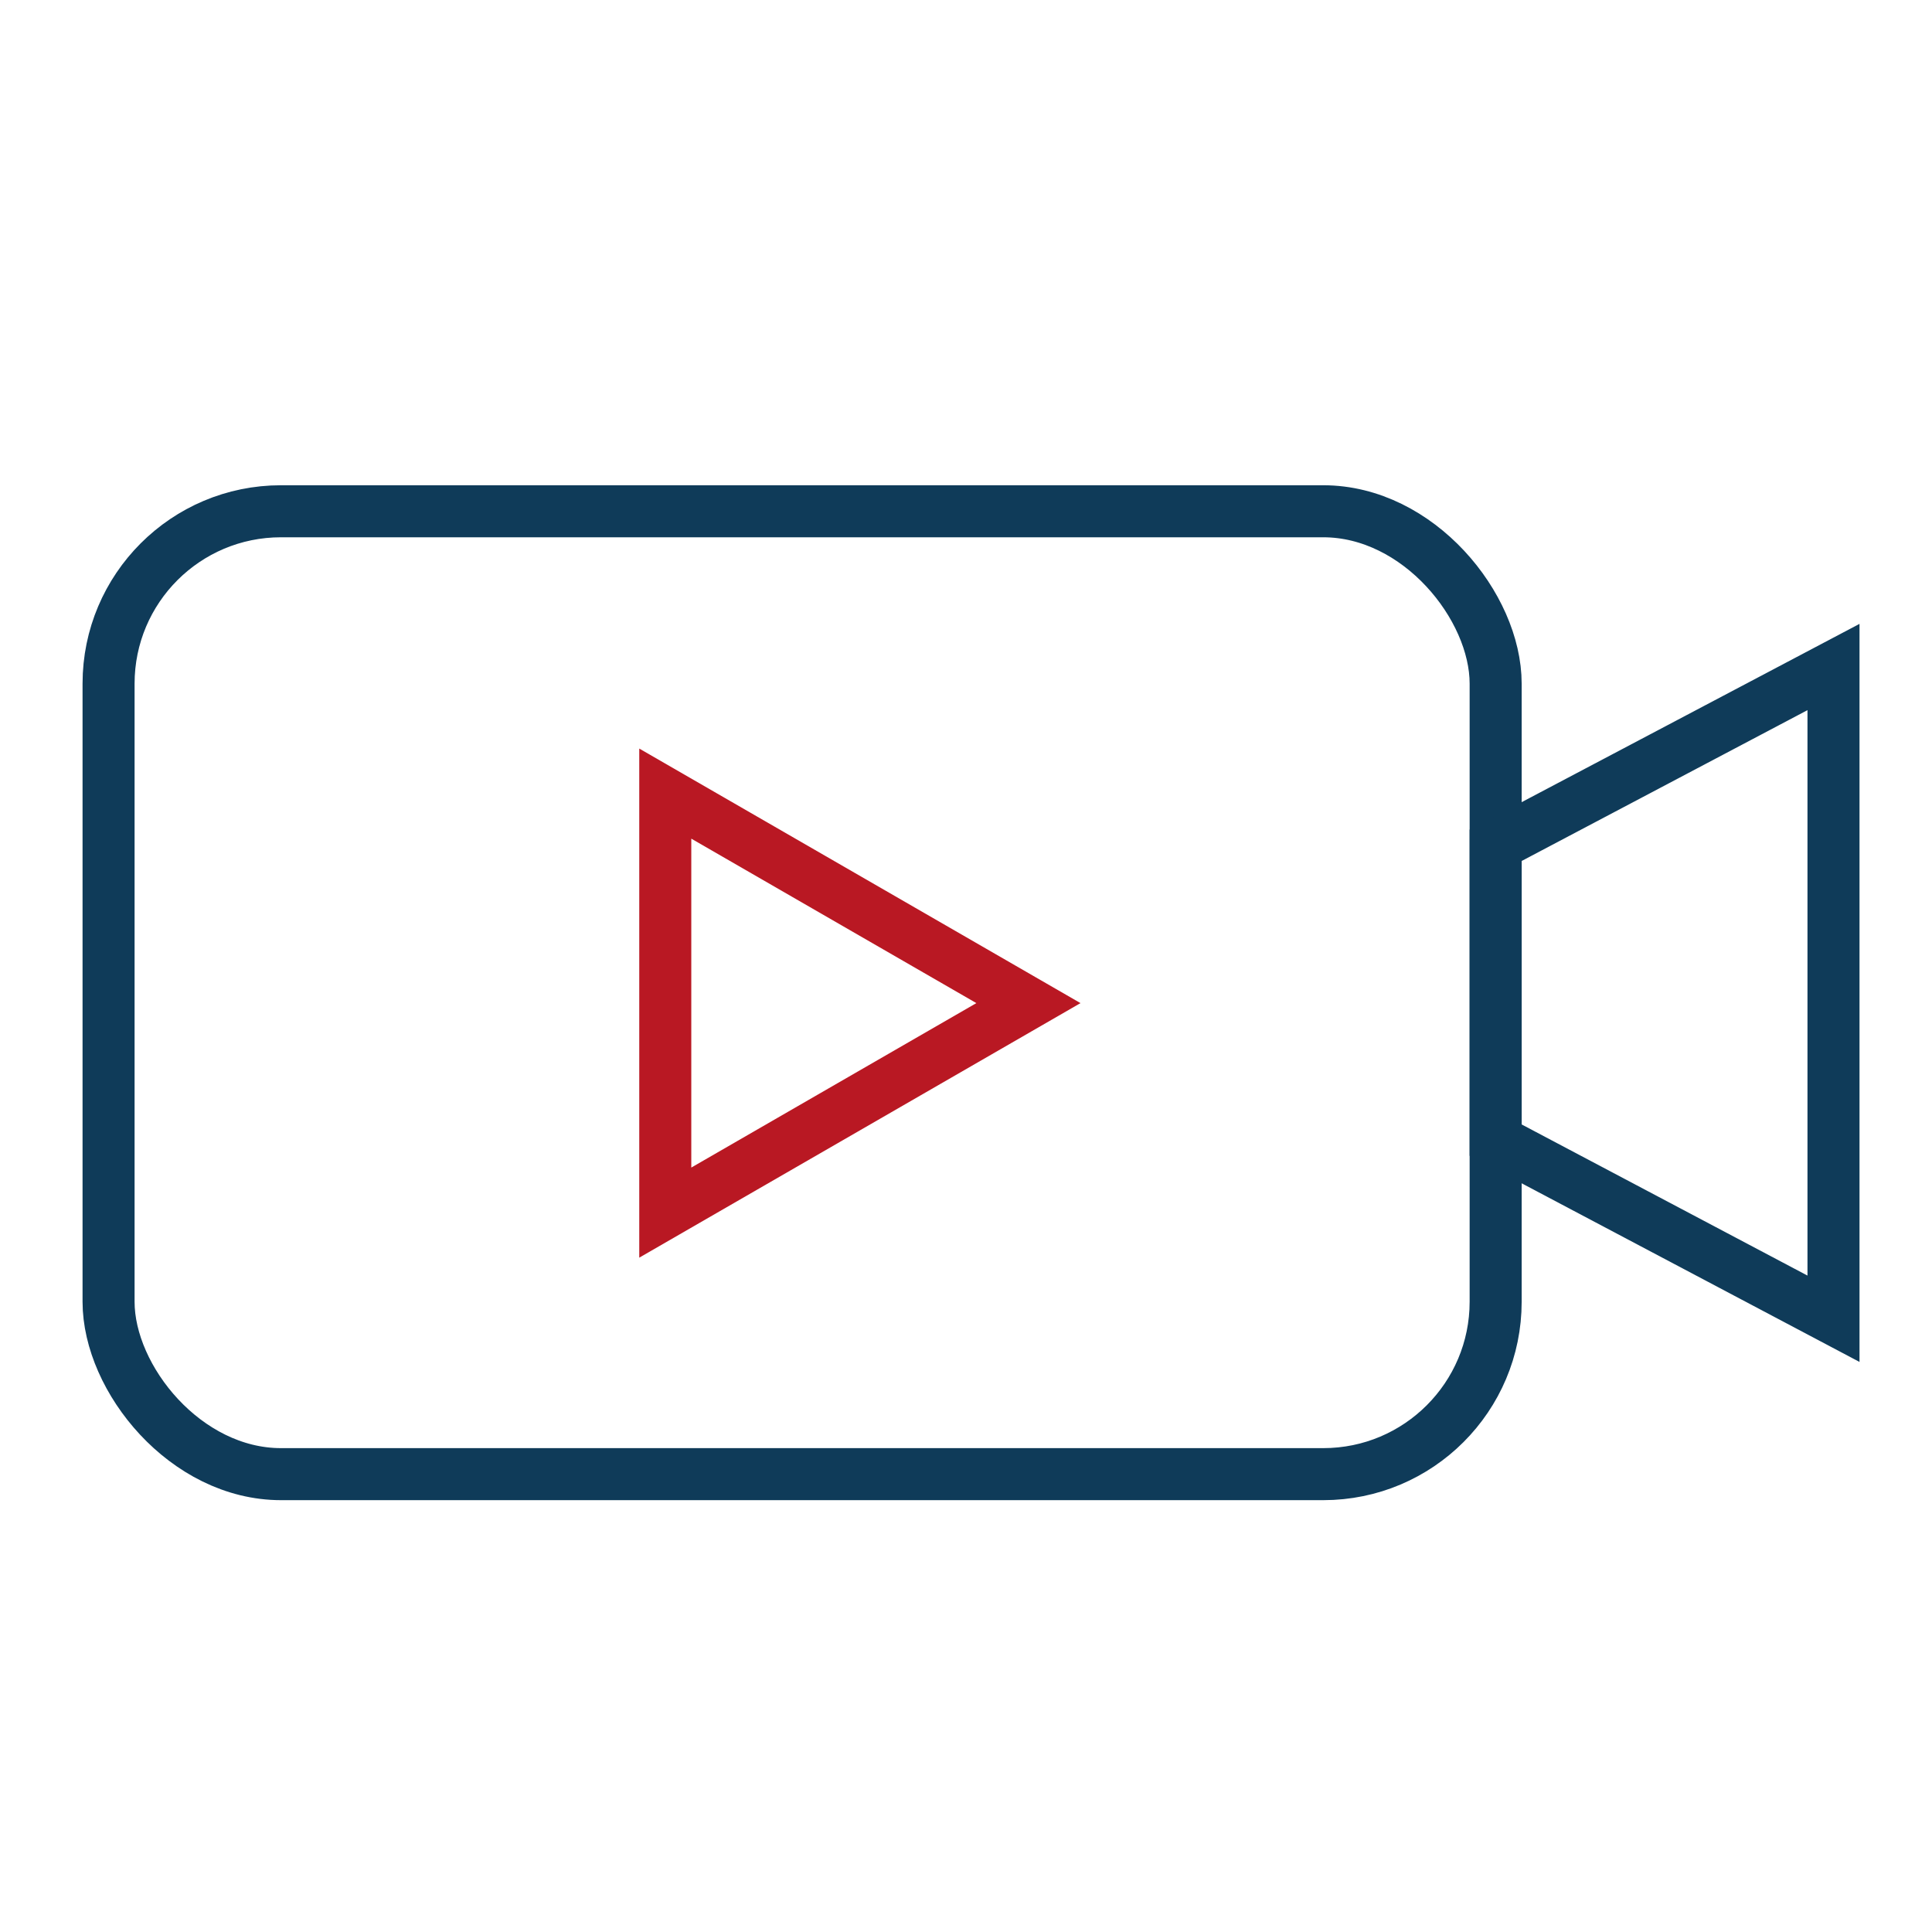 <svg xmlns="http://www.w3.org/2000/svg" id="Video_1" data-name="Video 1" viewBox="0 0 55.7 55.7"><defs><style> .video-1, .video-2, .video-3 { fill: none; } .video-2 { stroke: #0f3b59; } .video-2, .video-3 { stroke-miterlimit: 10; stroke-width: 1.5px; } .video-3 { stroke: #b91823; } </style></defs><g id="video-1"><g><g><rect class="video-2" x="3.13" y="14.74" width="39.99" height="27.76" rx="4.97" ry="4.97"></rect><polygon class="video-2" points="43.12 32.87 52.86 38.02 52.86 19.23 43.12 24.37 43.12 32.87"></polygon><polygon class="video-3" points="29.65 28.92 19.18 22.88 19.18 34.96 29.65 28.92"></polygon></g><rect class="video-1" width="55.7" height="55.7"></rect></g></g></svg>